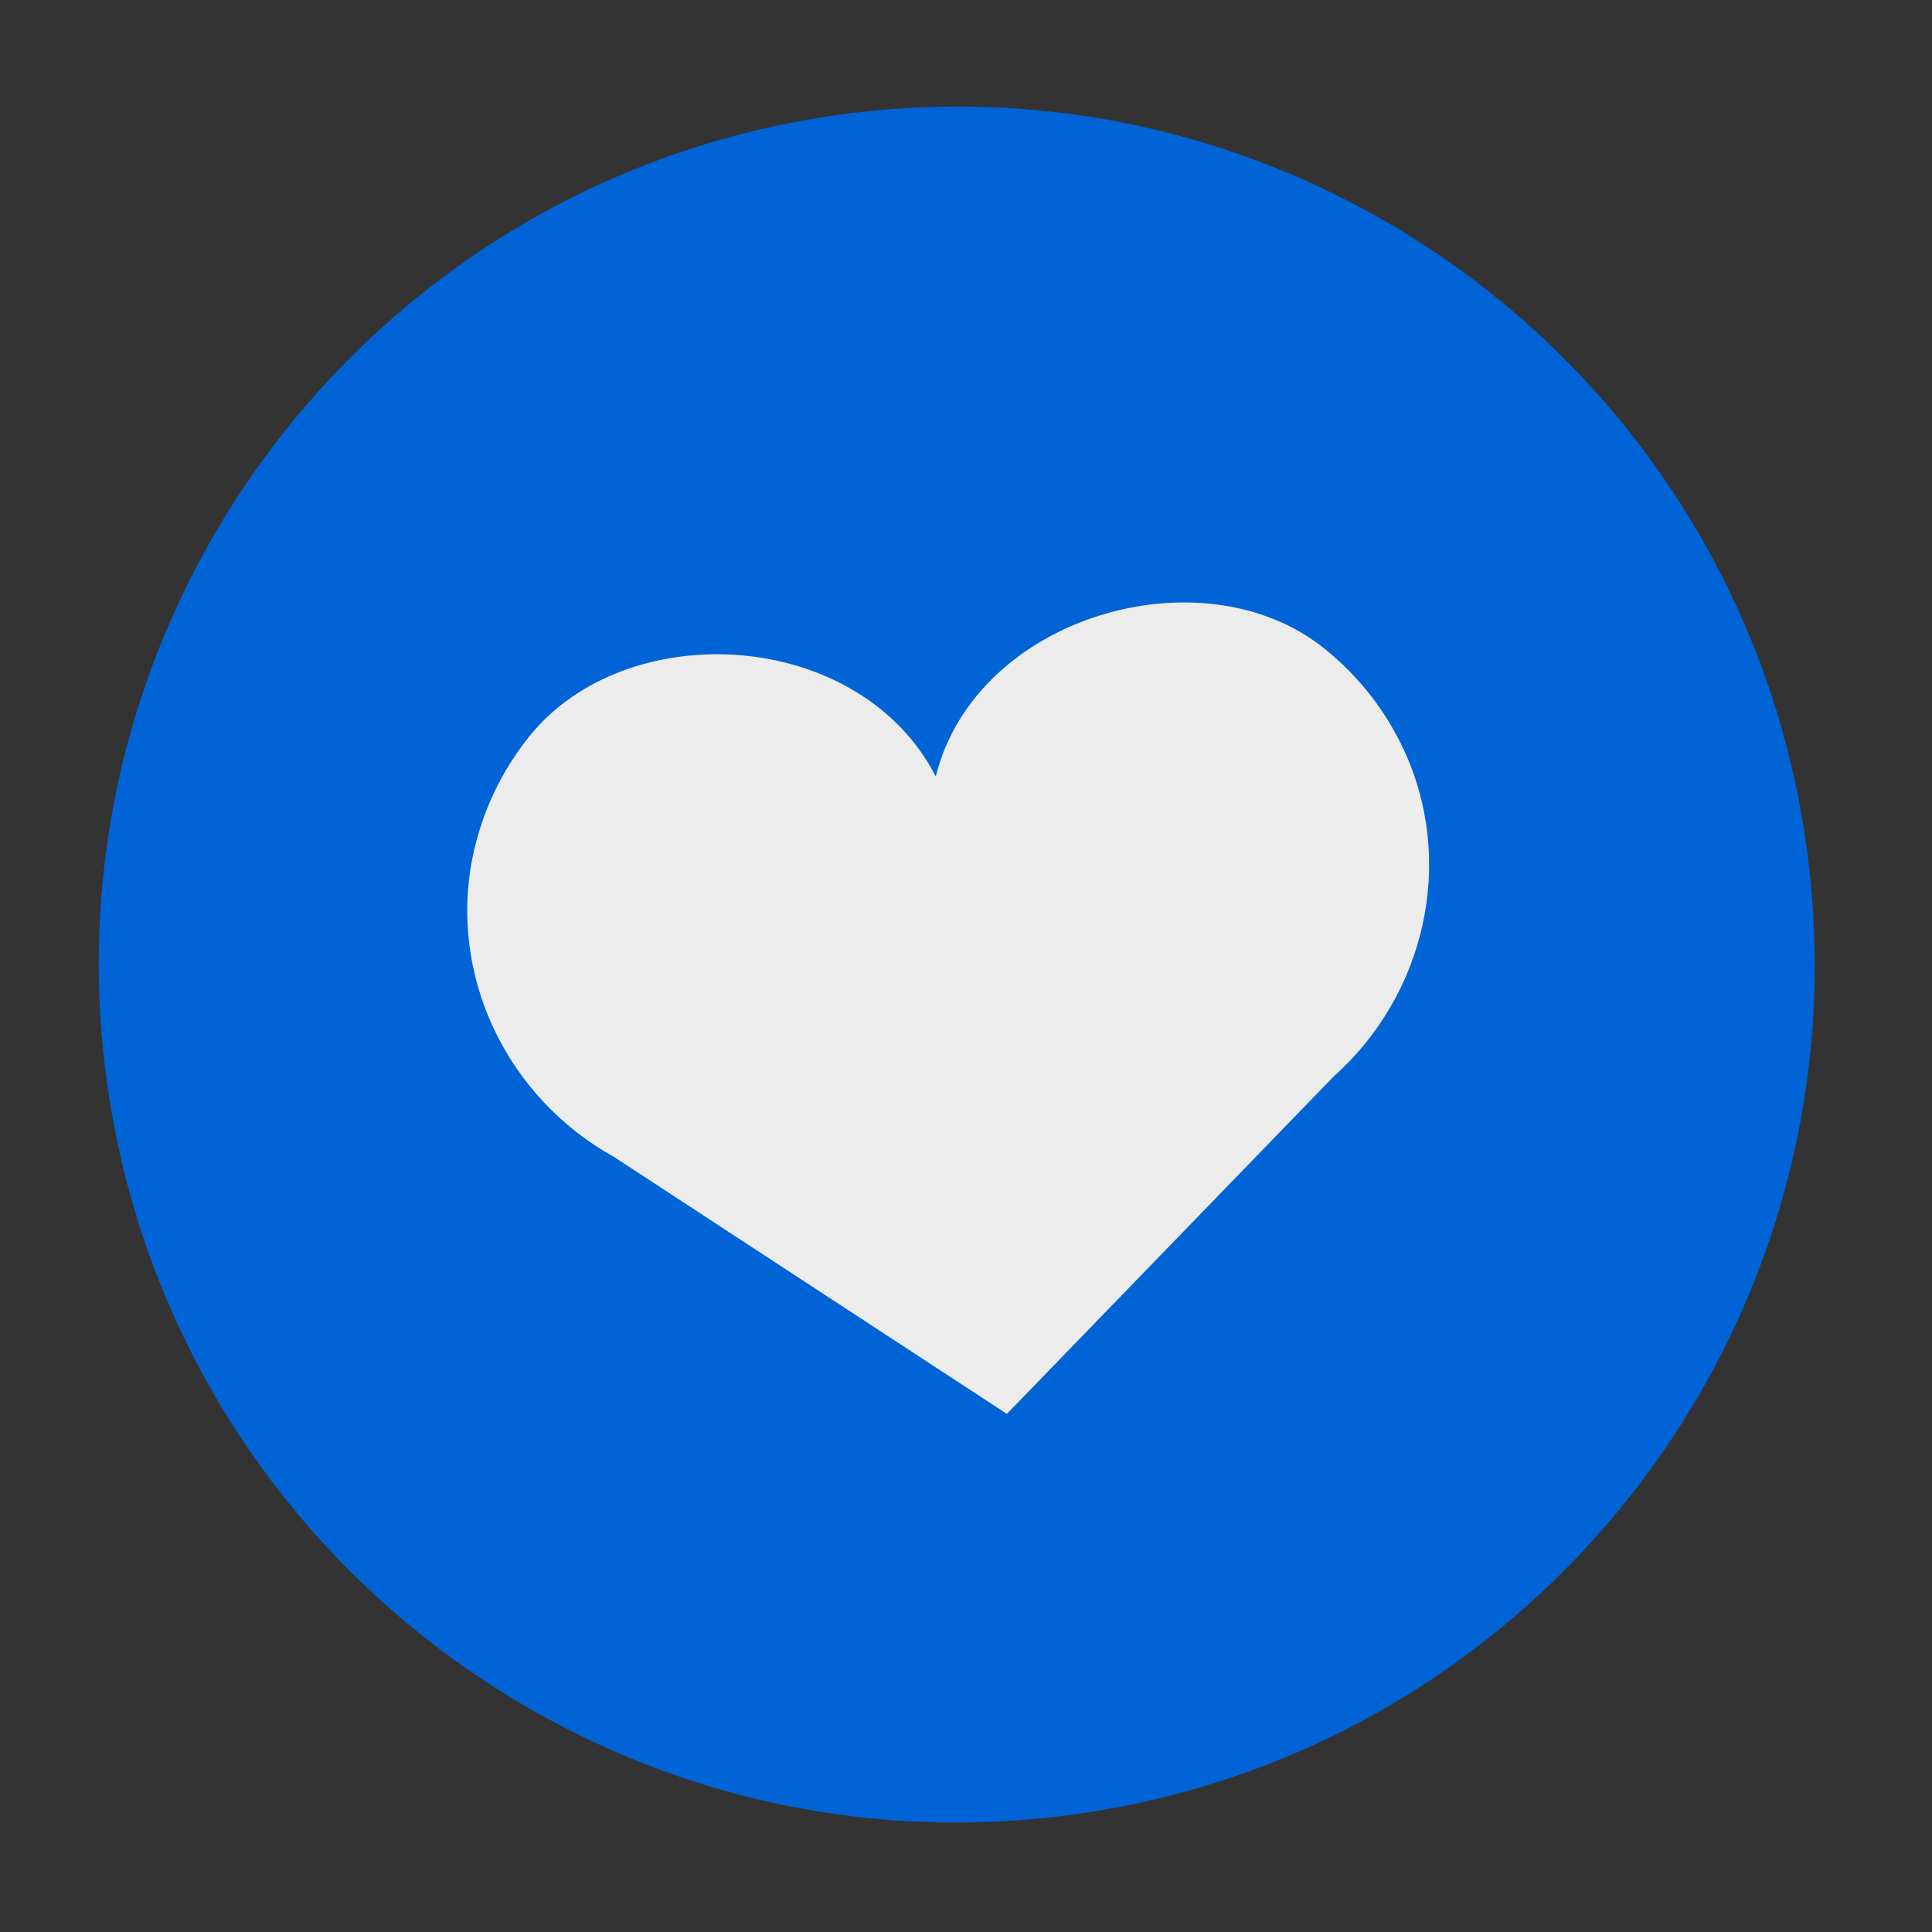 <svg width="87" height="87" viewBox="0 0 87 87" fill="none" xmlns="http://www.w3.org/2000/svg">
<rect x="0" y="0" width="87" height="87" fill="#333333" stroke="none"/>
<g clip-path="url(#clip0_16_91)">
<path d="M47.367 81.83C68.572 79.464 83.844 60.357 81.478 39.152C79.112 17.948 60.005 2.675 38.8 5.041C17.596 7.407 2.323 26.514 4.689 47.719C7.055 68.924 26.162 84.196 47.367 81.83Z" fill="#0064D7"/>
<path d="M59.617 29.189C54.122 24.797 43.919 27.756 42.139 34.967C38.697 28.276 28.209 27.688 23.817 33.183C22.536 34.786 21.706 36.602 21.307 38.481C20.157 43.898 22.809 49.417 27.654 52.101L45.341 63.669L60.043 48.488C64.178 44.803 65.549 38.836 63.233 33.803C62.43 32.059 61.219 30.469 59.617 29.189Z" fill="#ECECEC"/>
</g>
<defs>
<clipPath id="clip0_16_91">
<rect width="78" height="78" fill="white" transform="translate(0 9) rotate(-6.366)"/>
</clipPath>
</defs>
</svg>
